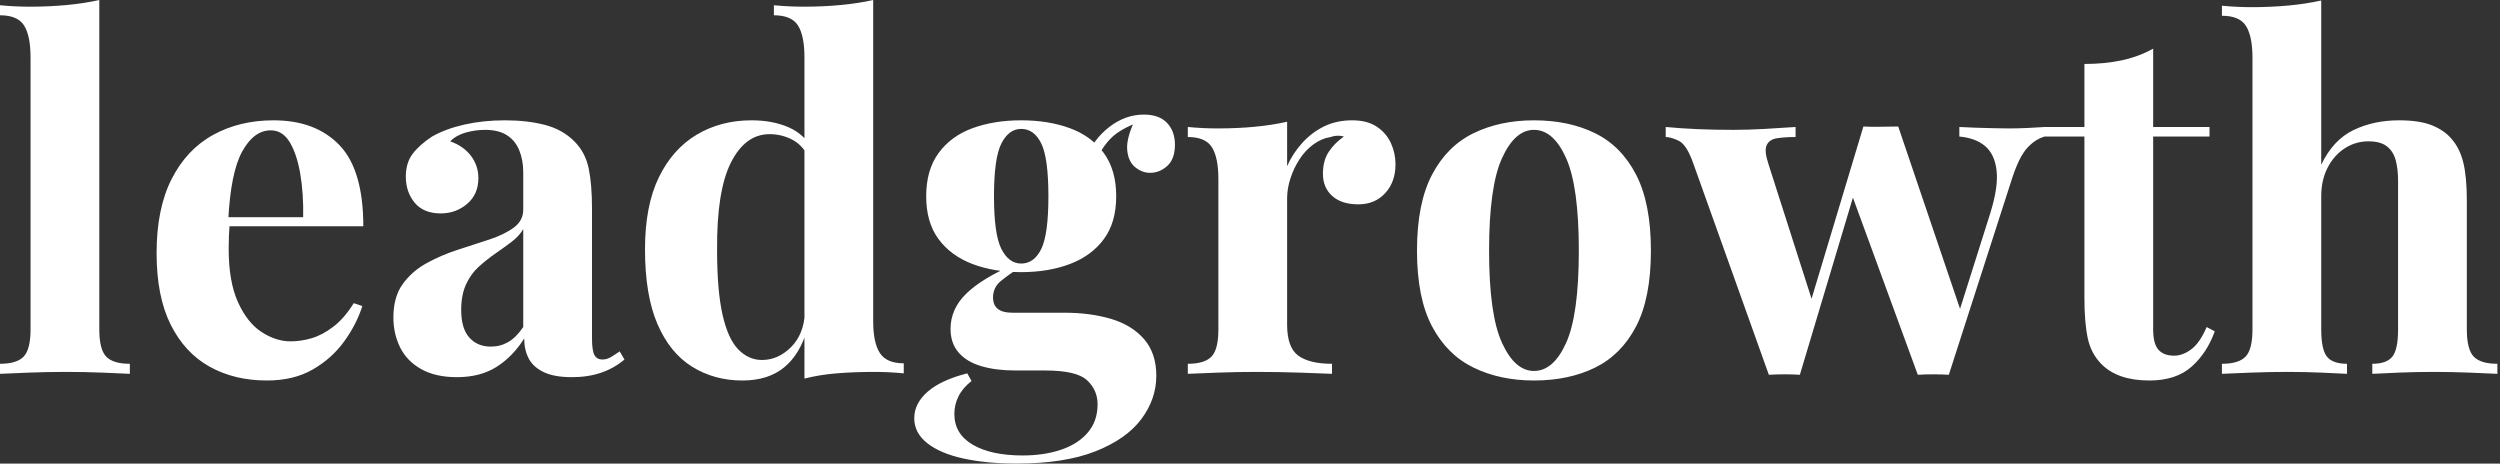 <svg baseProfile="full" height="28" version="1.1" viewBox="0 0 151 28" width="151" xmlns="http://www.w3.org/2000/svg" xmlns:ev="http://www.w3.org/2001/xml-events" xmlns:xlink="http://www.w3.org/1999/xlink"><rect x="0" y="0" width="151" height="28" fill="#333333" stroke="none"/><defs /><g><path d="M6.575 0.0V19.897Q6.575 21.108 6.993 21.541Q7.411 21.973 8.42 21.973V22.579Q7.872 22.55 6.777 22.507Q5.681 22.463 4.556 22.463Q3.432 22.463 2.292 22.507Q1.153 22.55 0.577 22.579V21.973Q1.586 21.973 2.004 21.541Q2.422 21.108 2.422 19.897V3.46Q2.422 2.163 2.033 1.543Q1.644 0.923 0.577 0.923V0.317Q1.499 0.404 2.365 0.404Q3.547 0.404 4.614 0.303Q5.681 0.202 6.575 0.0Z M17.1 7.267Q19.637 7.267 21.079 8.766Q22.521 10.266 22.521 13.668H13.034L12.976 13.12H18.888Q18.917 11.708 18.715 10.511Q18.513 9.314 18.08 8.593Q17.648 7.872 16.927 7.872Q15.918 7.872 15.211 9.141Q14.505 10.41 14.36 13.351L14.447 13.524Q14.418 13.87 14.404 14.245Q14.389 14.62 14.389 15.024Q14.389 17.013 14.952 18.253Q15.514 19.493 16.379 20.056Q17.244 20.618 18.138 20.618Q18.744 20.618 19.392 20.43Q20.041 20.243 20.704 19.738Q21.368 19.234 21.944 18.311L22.463 18.484Q22.117 19.58 21.368 20.618Q20.618 21.656 19.464 22.319Q18.311 22.982 16.696 22.982Q14.735 22.982 13.236 22.146Q11.736 21.31 10.886 19.609Q10.035 17.907 10.035 15.283Q10.035 12.601 10.943 10.814Q11.852 9.026 13.452 8.146Q15.053 7.267 17.1 7.267Z M28.173 22.781Q26.875 22.781 26.01 22.29Q25.145 21.8 24.742 20.978Q24.338 20.157 24.338 19.176Q24.338 17.936 24.9 17.158Q25.462 16.379 26.356 15.889Q27.25 15.399 28.245 15.081Q29.24 14.764 30.148 14.461Q31.057 14.159 31.619 13.74Q32.181 13.322 32.181 12.659V10.41Q32.181 9.66 31.936 9.069Q31.691 8.478 31.186 8.161Q30.682 7.843 29.874 7.843Q29.298 7.843 28.721 8.002Q28.144 8.161 27.769 8.536Q28.577 8.824 29.024 9.415Q29.471 10.006 29.471 10.756Q29.471 11.736 28.793 12.313Q28.115 12.89 27.193 12.89Q26.154 12.89 25.621 12.241Q25.088 11.592 25.088 10.669Q25.088 9.833 25.506 9.285Q25.924 8.737 26.674 8.247Q27.481 7.786 28.62 7.526Q29.759 7.267 31.085 7.267Q32.412 7.267 33.479 7.541Q34.546 7.815 35.267 8.536Q35.93 9.199 36.132 10.165Q36.334 11.131 36.334 12.601V20.445Q36.334 21.166 36.478 21.44Q36.622 21.714 36.968 21.714Q37.228 21.714 37.473 21.57Q37.718 21.425 38.006 21.223L38.295 21.714Q37.689 22.233 36.896 22.507Q36.103 22.781 35.123 22.781Q34.056 22.781 33.421 22.478Q32.787 22.175 32.513 21.656Q32.239 21.137 32.239 20.445Q31.547 21.541 30.566 22.161Q29.586 22.781 28.173 22.781ZM30.22 20.935Q30.797 20.935 31.273 20.661Q31.749 20.387 32.181 19.753V13.841Q31.922 14.274 31.46 14.62Q30.999 14.966 30.48 15.326Q29.961 15.687 29.485 16.119Q29.009 16.552 28.721 17.186Q28.433 17.821 28.433 18.715Q28.433 19.839 28.923 20.387Q29.413 20.935 30.22 20.935Z M53.318 0.0V19.407Q53.318 20.704 53.722 21.324Q54.126 21.944 55.164 21.944V22.55Q54.27 22.463 53.376 22.463Q52.165 22.463 51.112 22.55Q50.06 22.636 49.166 22.867V3.46Q49.166 2.163 48.777 1.543Q48.387 0.923 47.32 0.923V0.317Q48.243 0.404 49.108 0.404Q50.29 0.404 51.357 0.303Q52.424 0.202 53.318 0.0ZM45.965 7.267Q47.234 7.267 48.2 7.685Q49.166 8.103 49.714 9.083L49.368 9.401Q48.993 8.709 48.373 8.406Q47.753 8.103 47.061 8.103Q45.59 8.103 44.725 9.819Q43.86 11.535 43.889 15.11Q43.889 17.561 44.22 19.018Q44.552 20.474 45.172 21.108Q45.792 21.743 46.599 21.743Q47.58 21.743 48.358 20.964Q49.137 20.185 49.195 18.859L49.339 19.868Q48.906 21.396 47.94 22.189Q46.974 22.982 45.417 22.982Q43.716 22.982 42.375 22.146Q41.034 21.31 40.284 19.565Q39.535 17.821 39.535 15.053Q39.535 12.428 40.371 10.713Q41.207 8.997 42.663 8.132Q44.119 7.267 45.965 7.267Z M61.969 28.0Q60.181 28.0 58.783 27.697Q57.384 27.394 56.591 26.774Q55.798 26.154 55.798 25.261Q55.798 24.367 56.606 23.66Q57.413 22.954 58.999 22.55L59.258 23.011Q58.711 23.444 58.465 23.949Q58.22 24.453 58.22 25.001Q58.22 26.212 59.331 26.861Q60.441 27.51 62.344 27.51Q63.642 27.51 64.665 27.164Q65.689 26.818 66.28 26.126Q66.871 25.434 66.871 24.424Q66.871 23.559 66.237 22.968Q65.602 22.377 63.699 22.377H61.911Q60.729 22.377 59.85 22.117Q58.97 21.858 58.48 21.296Q57.99 20.733 57.99 19.868Q57.99 18.657 58.941 17.734Q59.893 16.812 61.767 16.004L62.056 16.235Q61.508 16.581 61.032 16.97Q60.556 17.359 60.556 17.965Q60.556 18.888 61.71 18.888H64.853Q66.439 18.888 67.693 19.263Q68.947 19.637 69.683 20.488Q70.418 21.339 70.418 22.694Q70.418 24.107 69.51 25.318Q68.601 26.529 66.727 27.265Q64.853 28.0 61.969 28.0ZM62.257 16.437Q60.614 16.437 59.316 15.946Q58.019 15.456 57.269 14.447Q56.519 13.438 56.519 11.852Q56.519 10.266 57.269 9.242Q58.019 8.218 59.316 7.743Q60.614 7.267 62.257 7.267Q63.901 7.267 65.199 7.743Q66.496 8.218 67.246 9.242Q67.996 10.266 67.996 11.852Q67.996 13.438 67.246 14.447Q66.496 15.456 65.199 15.946Q63.901 16.437 62.257 16.437ZM62.257 15.918Q63.036 15.918 63.469 15.038Q63.901 14.159 63.901 11.852Q63.901 9.545 63.469 8.665Q63.036 7.786 62.257 7.786Q61.508 7.786 61.061 8.665Q60.614 9.545 60.614 11.852Q60.614 14.159 61.061 15.038Q61.508 15.918 62.257 15.918ZM66.756 9.747 66.179 9.545Q66.612 8.42 67.578 7.67Q68.544 6.921 69.668 6.921Q70.591 6.921 71.067 7.425Q71.543 7.93 71.543 8.737Q71.543 9.602 71.081 10.021Q70.62 10.439 70.043 10.439Q69.553 10.439 69.135 10.093Q68.717 9.747 68.659 9.04Q68.601 8.334 69.149 7.209L69.351 7.382Q68.255 7.786 67.708 8.319Q67.16 8.853 66.756 9.747Z M82.241 7.267Q83.164 7.267 83.74 7.656Q84.317 8.045 84.591 8.651Q84.865 9.256 84.865 9.92Q84.865 10.987 84.245 11.664Q83.625 12.342 82.616 12.342Q81.607 12.342 81.044 11.837Q80.482 11.333 80.482 10.496Q80.482 9.689 80.842 9.156Q81.203 8.622 81.751 8.247Q81.347 8.132 80.943 8.276Q80.395 8.363 79.905 8.723Q79.415 9.083 79.069 9.617Q78.723 10.15 78.521 10.77Q78.319 11.39 78.319 11.967V19.609Q78.319 20.993 78.997 21.483Q79.675 21.973 81.03 21.973V22.579Q80.367 22.55 79.098 22.507Q77.829 22.463 76.445 22.463Q75.291 22.463 74.109 22.507Q72.927 22.55 72.321 22.579V21.973Q73.331 21.973 73.749 21.541Q74.167 21.108 74.167 19.897V10.814Q74.167 9.516 73.778 8.896Q73.388 8.276 72.321 8.276V7.67Q73.244 7.757 74.109 7.757Q75.32 7.757 76.373 7.656Q77.425 7.555 78.319 7.353V10.035Q78.665 9.256 79.242 8.622Q79.819 7.988 80.568 7.627Q81.318 7.267 82.241 7.267Z M93.228 7.267Q95.333 7.267 96.919 8.045Q98.505 8.824 99.399 10.554Q100.292 12.284 100.292 15.139Q100.292 17.994 99.399 19.71Q98.505 21.425 96.919 22.204Q95.333 22.982 93.228 22.982Q91.18 22.982 89.58 22.204Q87.979 21.425 87.071 19.71Q86.163 17.994 86.163 15.139Q86.163 12.284 87.071 10.554Q87.979 8.824 89.58 8.045Q91.18 7.267 93.228 7.267ZM93.228 7.843Q92.074 7.843 91.296 9.559Q90.517 11.275 90.517 15.139Q90.517 19.003 91.296 20.704Q92.074 22.406 93.228 22.406Q94.41 22.406 95.174 20.704Q95.938 19.003 95.938 15.139Q95.938 11.275 95.174 9.559Q94.41 7.843 93.228 7.843Z M109.03 7.67V8.276Q108.395 8.276 107.92 8.348Q107.444 8.42 107.285 8.766Q107.127 9.112 107.386 9.891L110.126 18.455L109.751 18.859L113.125 7.642L113.701 7.901L109.289 22.636Q108.828 22.608 108.367 22.608Q107.905 22.608 107.415 22.636L102.859 9.891Q102.455 8.737 101.979 8.507Q101.504 8.276 101.186 8.276V7.67Q102.109 7.757 103.104 7.8Q104.099 7.843 105.281 7.843Q106.175 7.843 107.17 7.786Q108.165 7.728 109.03 7.67ZM124.082 7.67V8.247Q123.535 8.391 123.044 8.91Q122.554 9.429 122.122 10.727L118.286 22.636Q117.825 22.608 117.349 22.608Q116.873 22.608 116.412 22.636L112.346 11.535L113.125 7.642Q113.644 7.67 114.177 7.656Q114.711 7.642 115.23 7.642L119.18 19.291L118.863 18.974L120.795 12.861Q121.285 11.275 121.17 10.295Q121.055 9.314 120.478 8.824Q119.901 8.334 118.921 8.247V7.67Q119.382 7.699 119.916 7.714Q120.449 7.728 120.982 7.743Q121.516 7.757 121.891 7.757Q122.468 7.757 123.088 7.728Q123.708 7.699 124.082 7.67Z M130.628 2.941V7.67H134.031V8.247H130.628V19.897Q130.628 20.762 130.945 21.123Q131.263 21.483 131.897 21.483Q132.416 21.483 132.935 21.094Q133.454 20.704 133.858 19.753L134.348 20.012Q133.887 21.31 132.95 22.146Q132.012 22.982 130.398 22.982Q129.446 22.982 128.725 22.737Q128.004 22.492 127.514 22.002Q126.88 21.368 126.678 20.43Q126.476 19.493 126.476 17.994V8.247H124.054V7.67H126.476V3.864Q127.687 3.864 128.711 3.648Q129.734 3.432 130.628 2.941Z M140.779 0.029V9.949Q141.499 8.449 142.725 7.858Q143.951 7.267 145.479 7.267Q146.719 7.267 147.469 7.57Q148.218 7.872 148.651 8.391Q149.141 8.939 149.357 9.804Q149.574 10.669 149.574 12.14V19.897Q149.574 21.108 149.992 21.541Q150.41 21.973 151.419 21.973V22.579Q150.871 22.55 149.761 22.507Q148.651 22.463 147.613 22.463Q146.488 22.463 145.436 22.507Q144.383 22.55 143.864 22.579V21.973Q144.729 21.973 145.075 21.541Q145.421 21.108 145.421 19.897V10.929Q145.421 10.208 145.277 9.675Q145.133 9.141 144.744 8.838Q144.354 8.536 143.633 8.536Q142.855 8.536 142.206 8.954Q141.557 9.372 141.168 10.122Q140.779 10.871 140.779 11.852V19.897Q140.779 21.108 141.125 21.541Q141.471 21.973 142.336 21.973V22.579Q141.817 22.55 140.807 22.507Q139.798 22.463 138.76 22.463Q137.635 22.463 136.496 22.507Q135.357 22.55 134.781 22.579V21.973Q135.79 21.973 136.208 21.541Q136.626 21.108 136.626 19.897V3.489Q136.626 2.192 136.237 1.572Q135.848 0.952 134.781 0.952V0.346Q135.703 0.433 136.568 0.433Q137.751 0.433 138.818 0.332Q139.885 0.231 140.779 0.029Z " fill="rgb(255,255,255)" transform="translate(-0.577, 0)" /></g></svg>